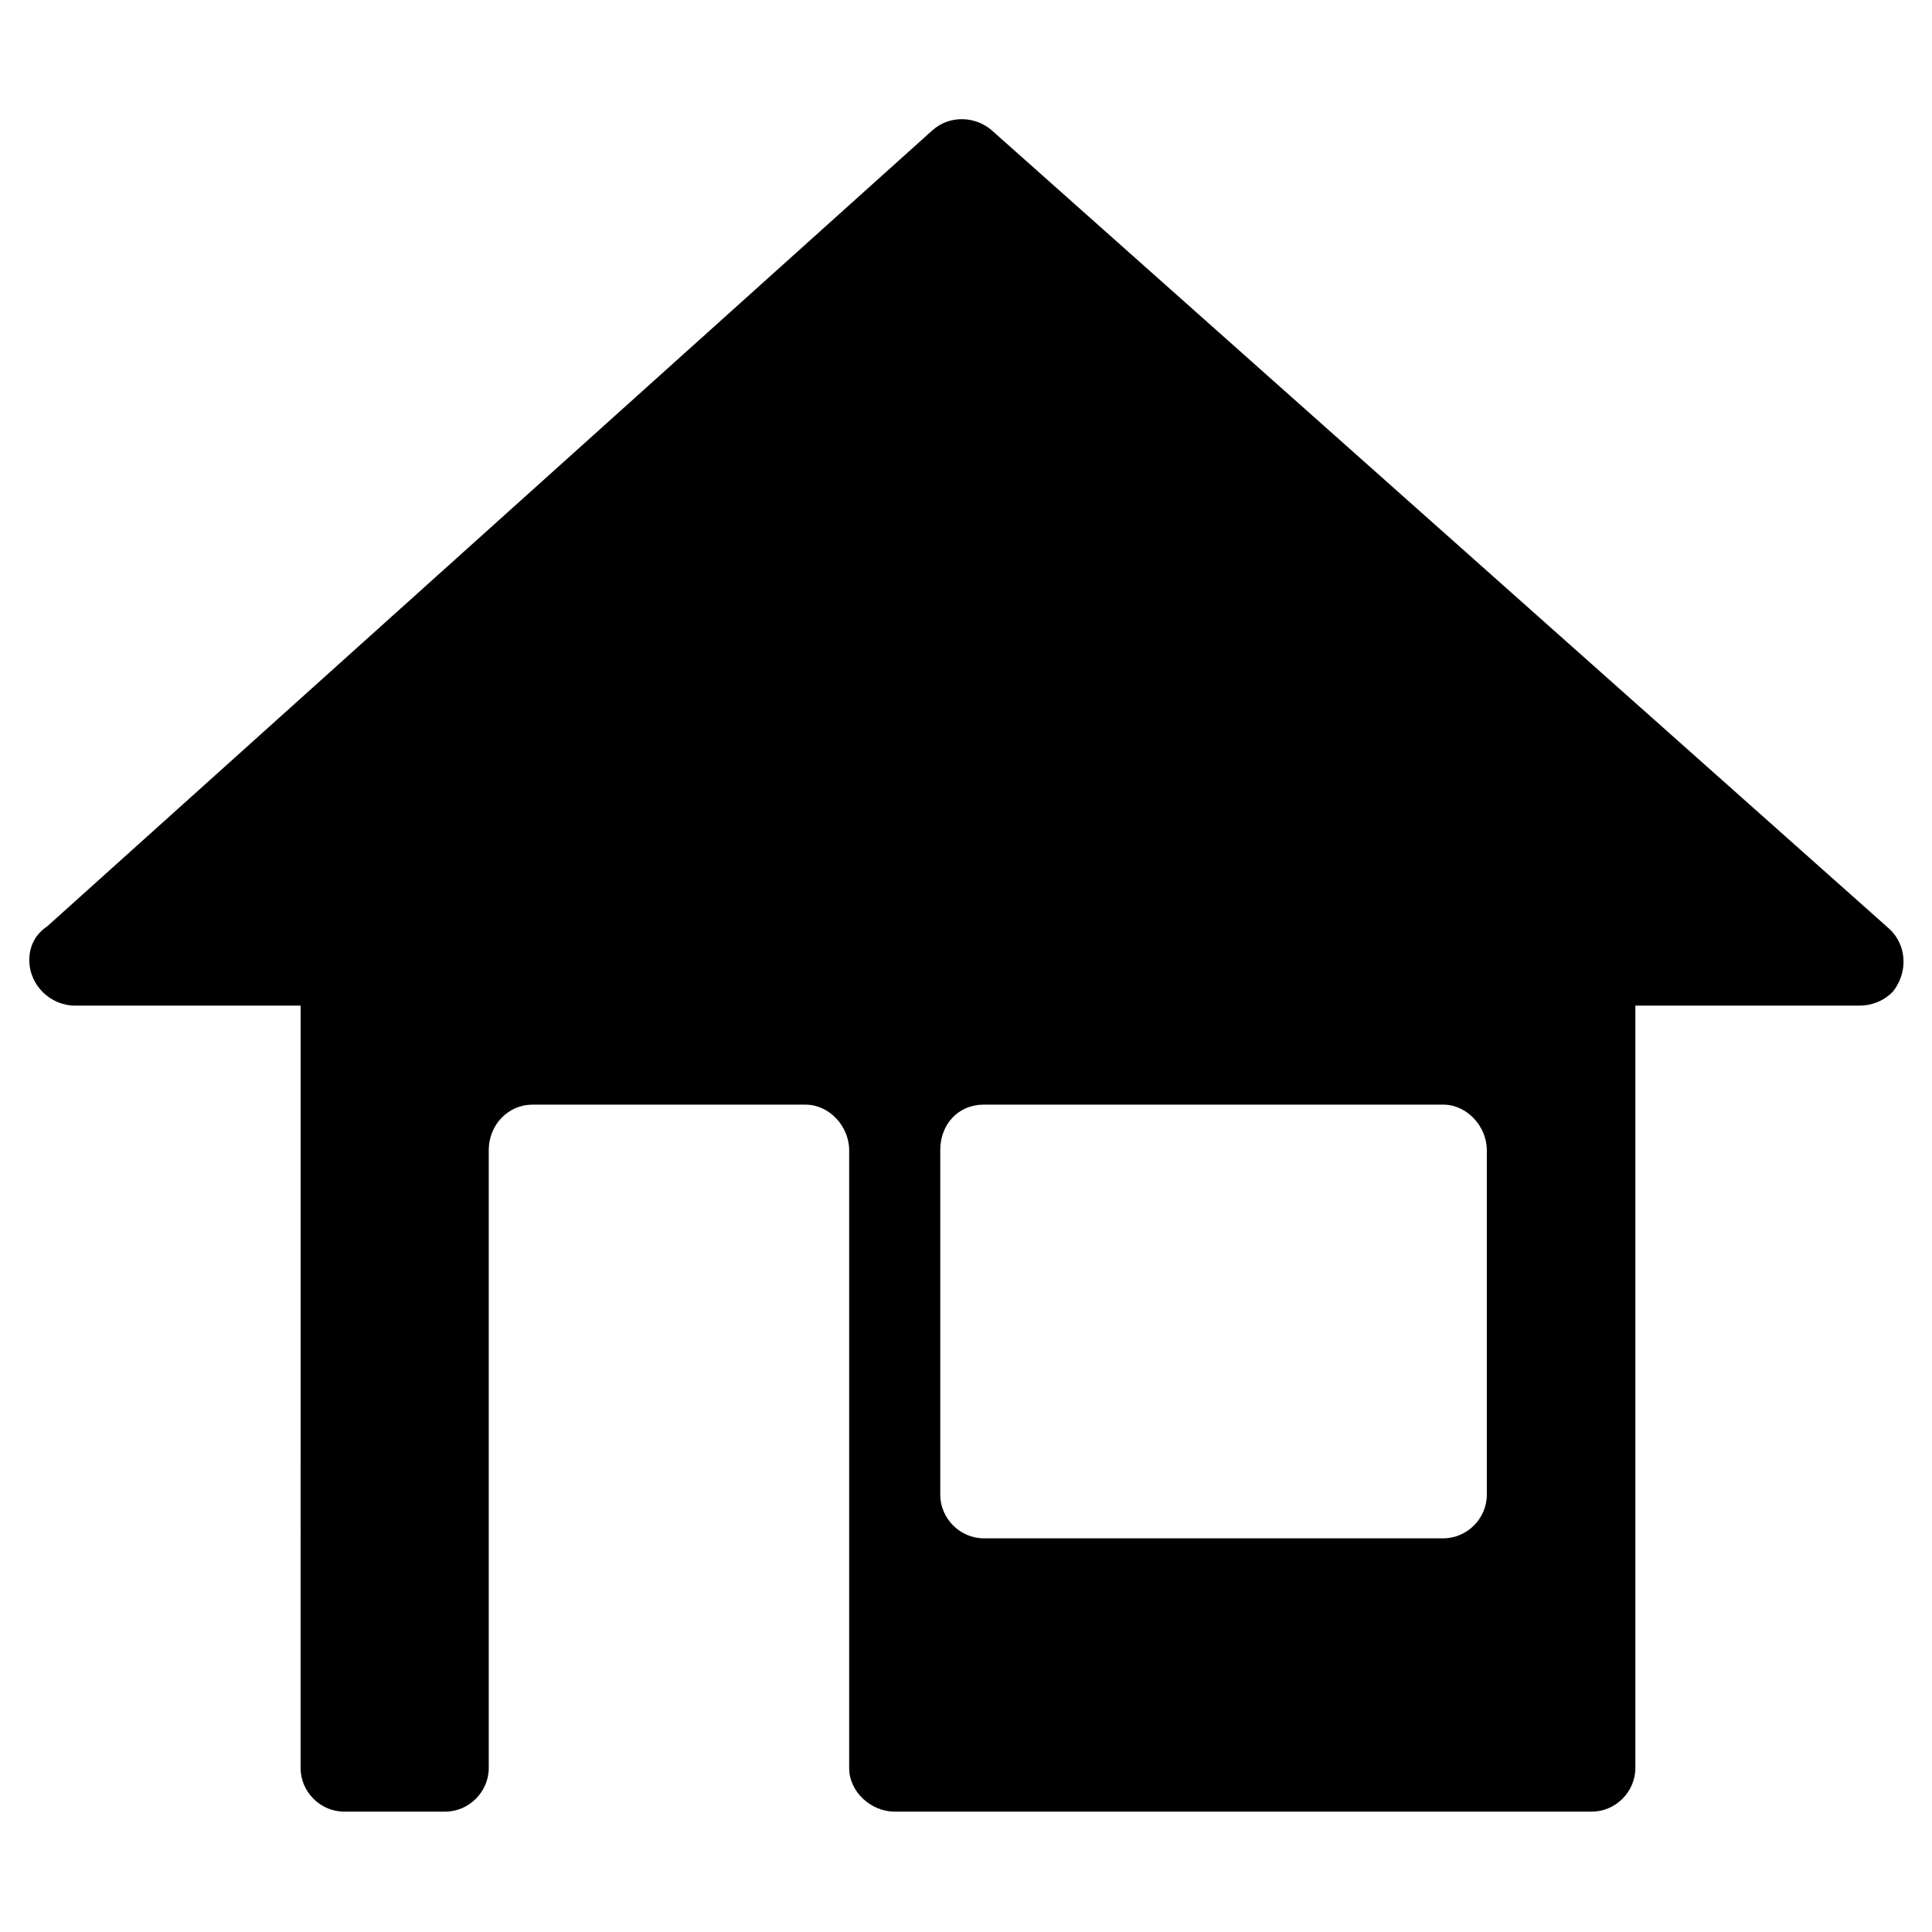 <?xml version="1.0" encoding="UTF-8"?>
<!-- Uploaded to: ICON Repo, www.iconrepo.com, Generator: ICON Repo Mixer Tools -->
<svg fill="#000000" width="800px" height="800px" version="1.1" viewBox="144 144 512 512" xmlns="http://www.w3.org/2000/svg">
 <path d="m222.62 410.5h-58.781c-6.297 0-12.07-5.246-12.07-12.07 0-3.676 1.574-6.824 4.727-8.922l234.59-210.97c4.723-4.199 11.547-3.672 15.742 0l237.73 211.5c4.723 4.199 5.246 11.547 1.051 16.793-2.625 2.625-5.773 3.672-8.922 3.672h-59.301v202.05c0 6.297-5.246 11.547-11.547 11.547l-184.73 0.004c-6.297 0-12.07-5.246-12.07-11.547v-163.74c0-6.297-5.246-12.07-11.547-12.07h-72.422c-6.297 0-11.547 5.246-11.547 12.07v163.74c0 6.297-5.246 11.547-11.547 11.547h-26.766c-6.297 0-11.547-5.246-11.547-11.547l0.004-202.05zm170.56 38.309v91.316c0 6.297 5.246 11.547 11.547 11.547h121.75c6.297 0 11.547-5.246 11.547-11.547l-0.004-91.316c0-6.297-5.246-12.07-11.547-12.07h-121.75c-6.824 0-11.547 5.25-11.547 12.07z" fill-rule="evenodd"/>
</svg>